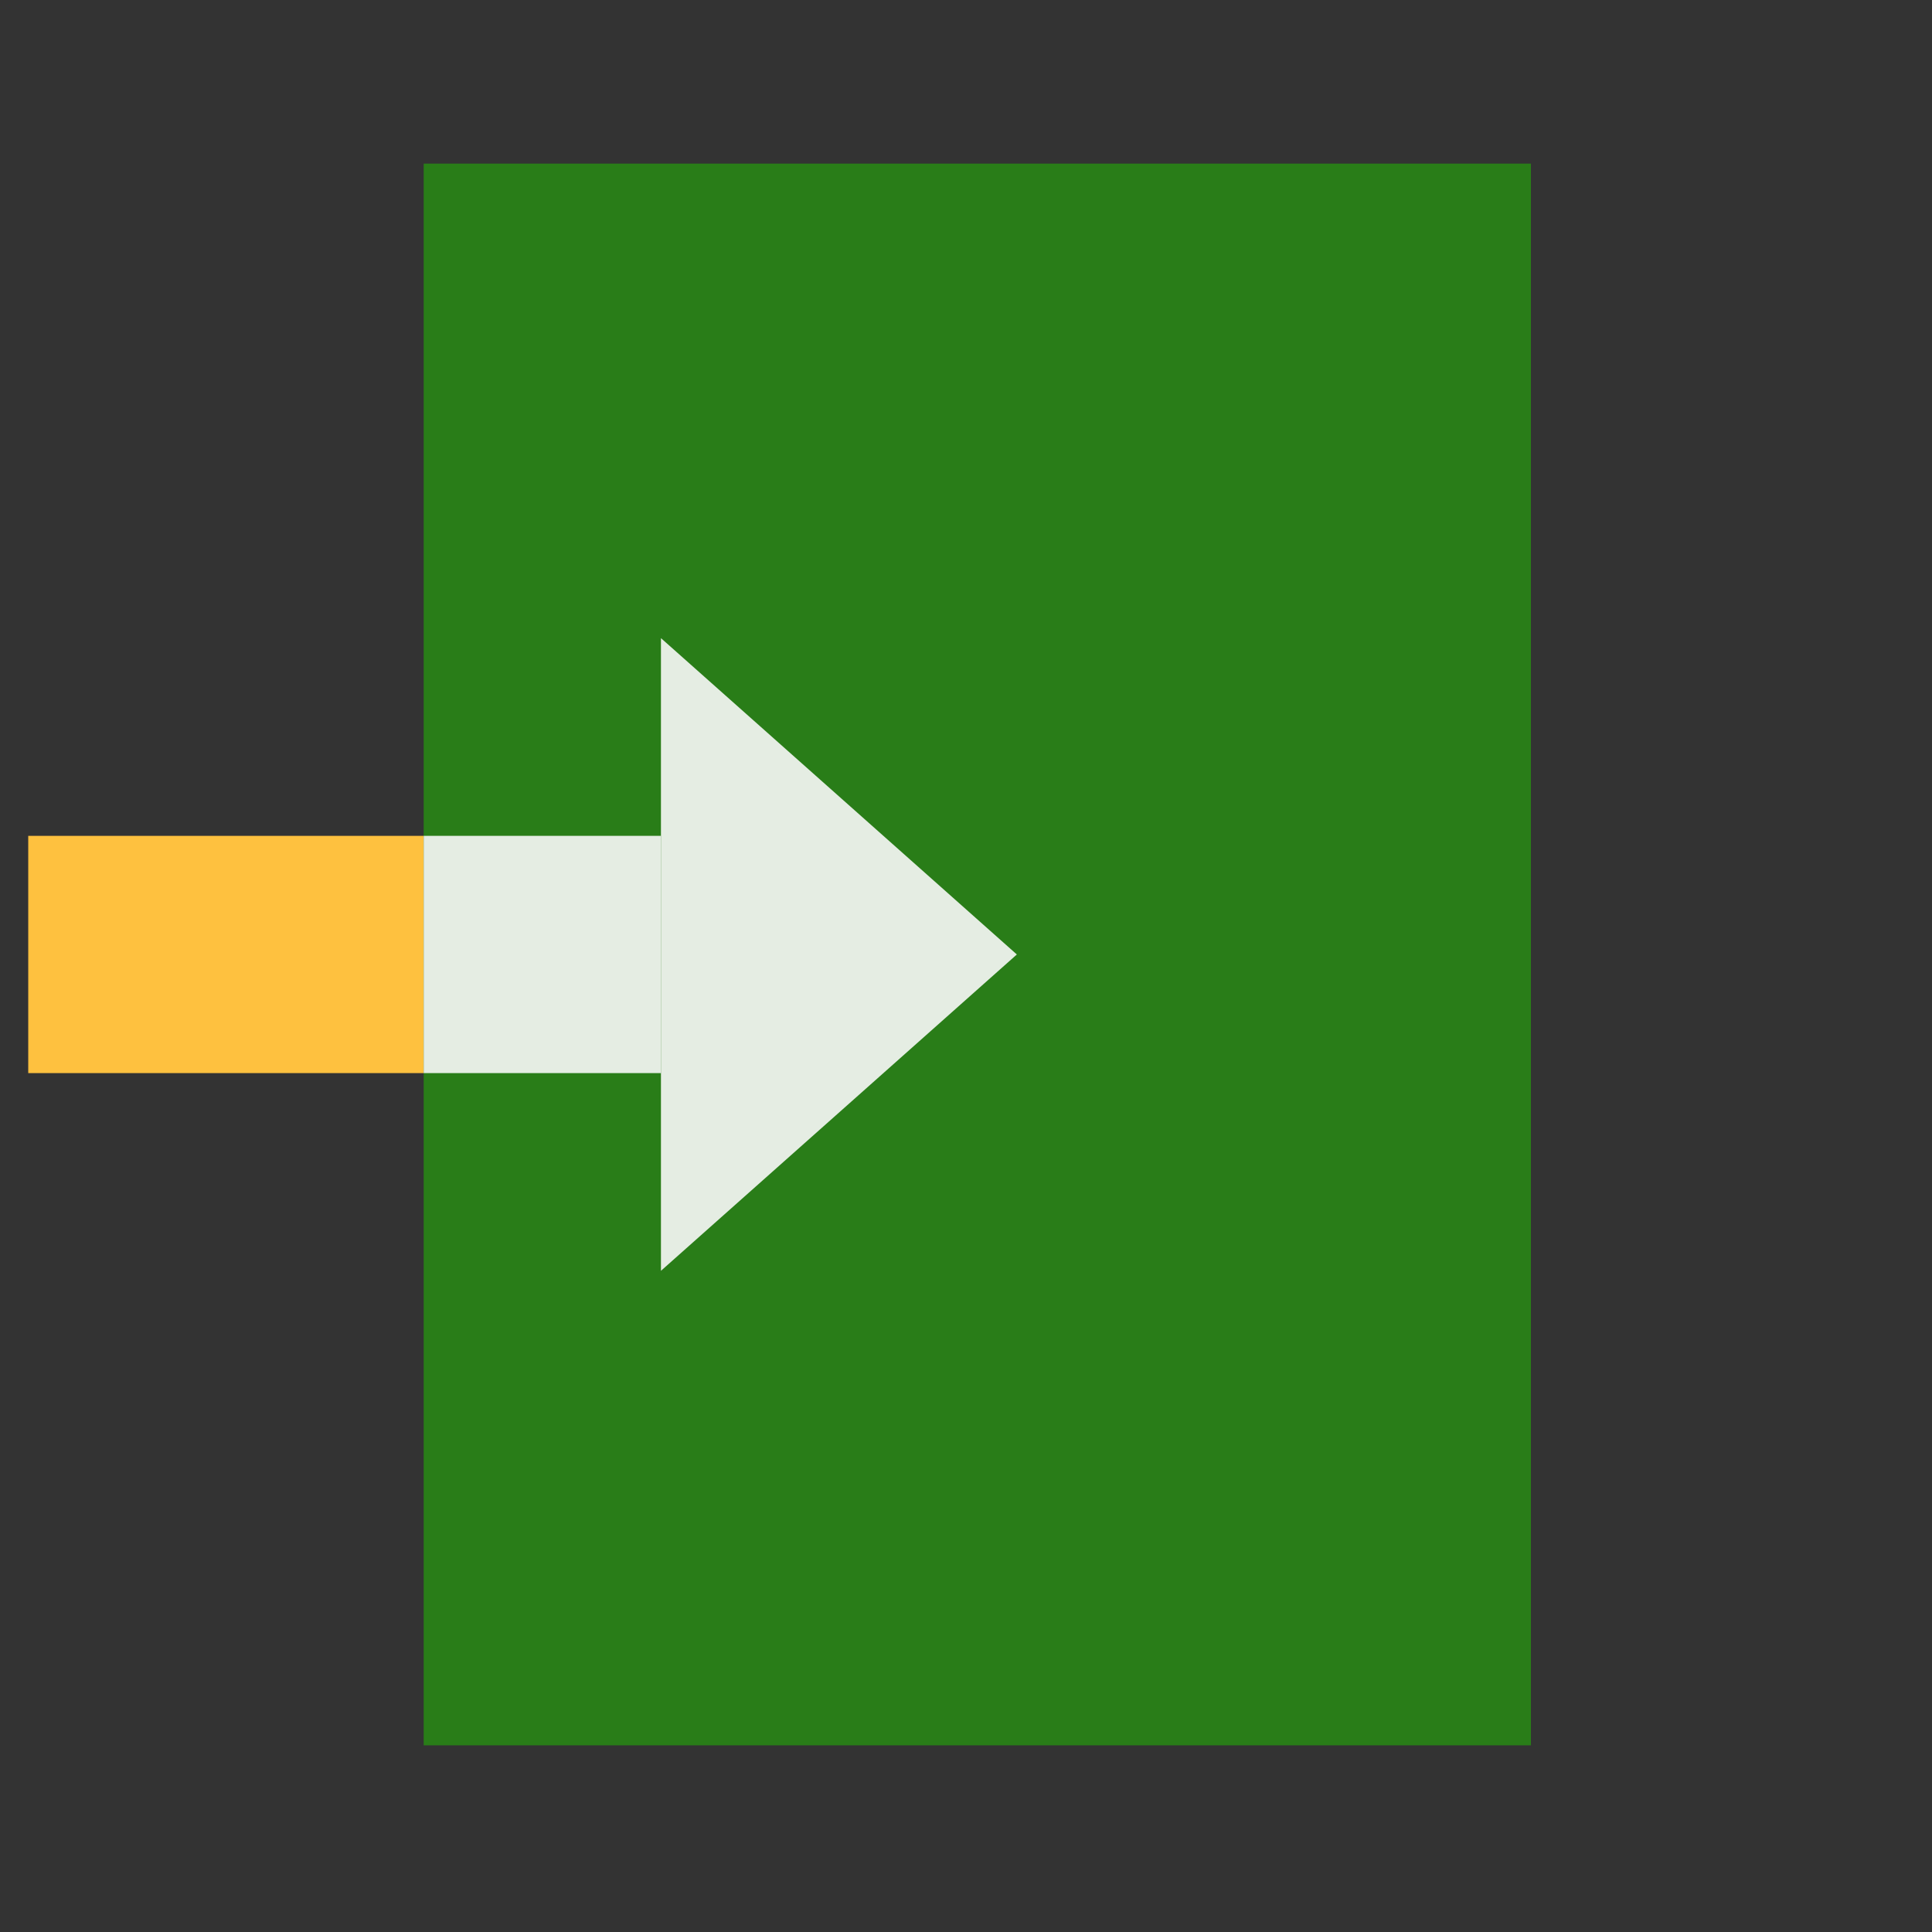 <svg width="57" height="57" viewBox="0 0 57 57" fill="none" xmlns="http://www.w3.org/2000/svg">
<rect x="0" y="0" width="57" height="57" fill="#333333" stroke="none"/>
<g clip-path="url(#clip0_66_12684)">
<path d="M45.167 4.827H12.5V51.493H45.167V4.827Z" fill="#297D18"/>
<path d="M12.5 24.66H0.833V31.66H12.5V24.66Z" fill="#FEC13F"/>
<path d="M19.5 24.66H12.5V31.66H19.5V24.66Z" fill="#E5EDE3"/>
<path d="M30 28.16L19.5 18.827V37.493L30 28.16Z" fill="#E5EDE3"/>
</g>
<defs>
<clipPath id="clip0_66_12684">
<rect width="56" height="56" fill="white" transform="translate(0.833 0.16)"/>
</clipPath>
</defs>
</svg>
